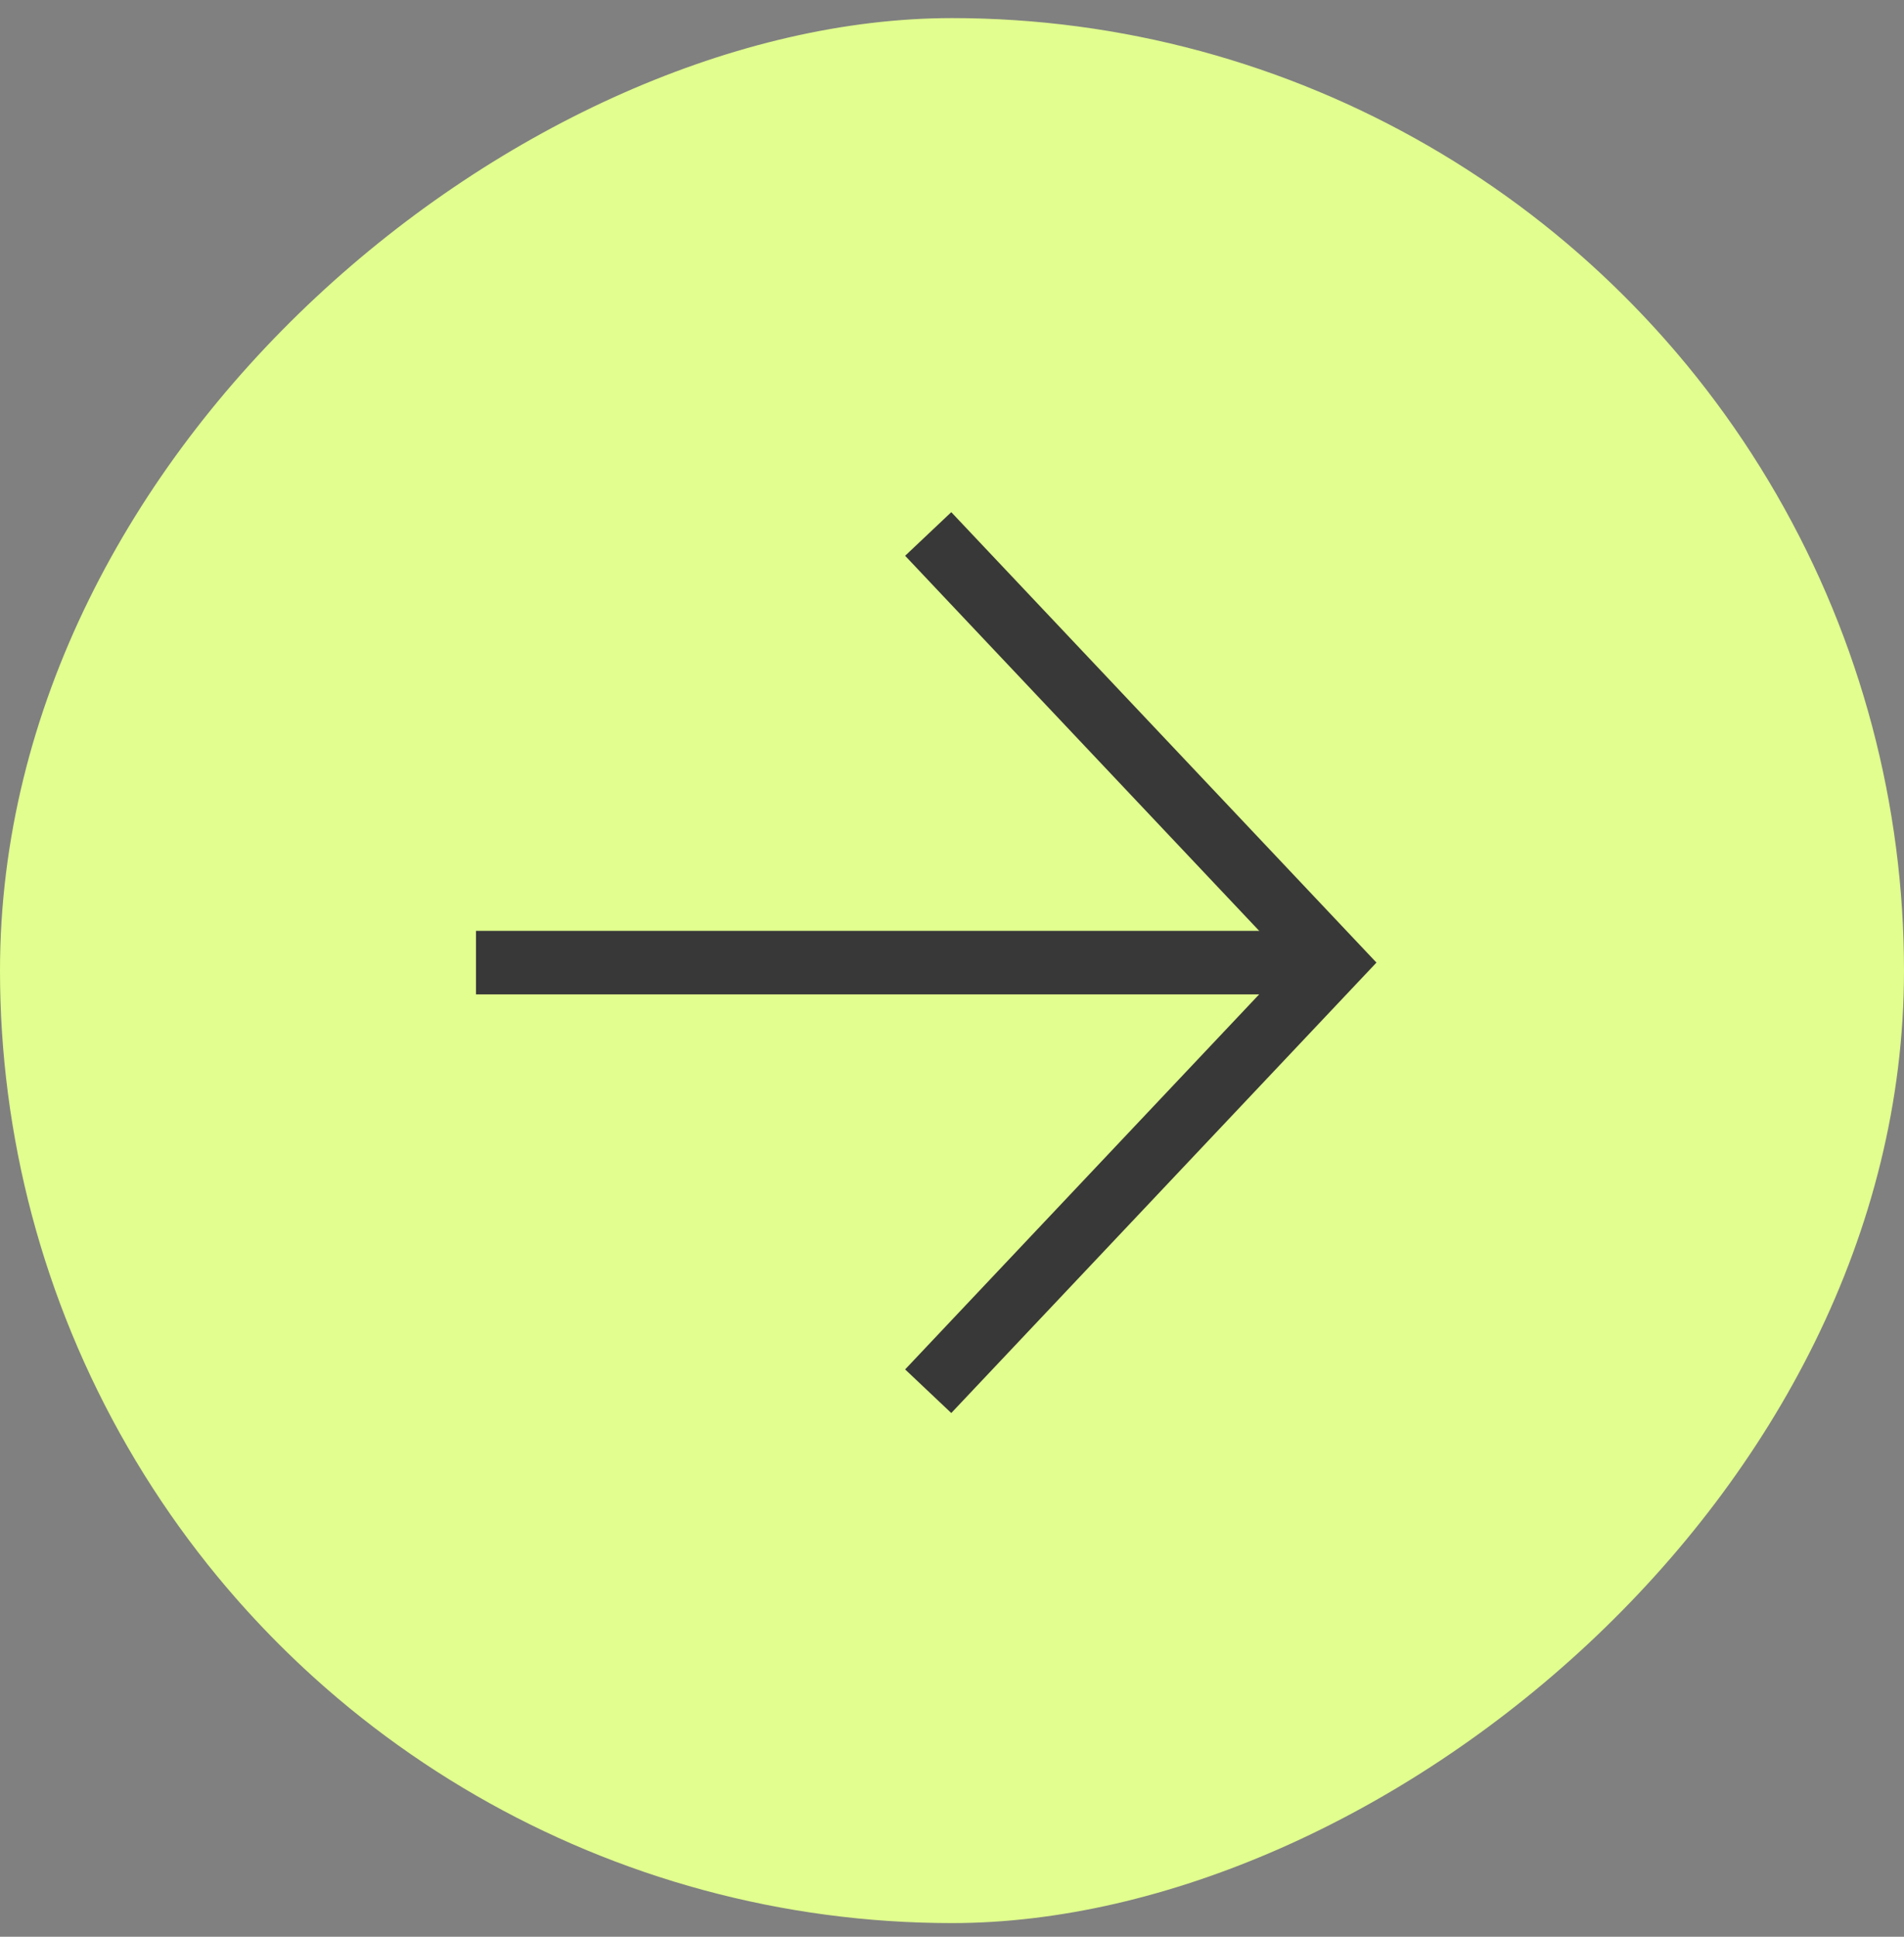<?xml version="1.0" encoding="UTF-8"?> <svg xmlns="http://www.w3.org/2000/svg" width="60" height="61" viewBox="0 0 60 61" fill="none"><rect x="0" y="0" width="60" height="61" fill="#808080" stroke="none"/> <g clip-path="url(#clip0_89_1649)"> <circle cx="30" cy="30.57" r="30" transform="rotate(-90 30 30.57)" fill="#E1FE8E"></circle> <g clip-path="url(#clip1_89_1649)"> <path d="M42 30.318L15 30.318" stroke="#383838" stroke-width="2"></path> <path d="M29.25 16.818L42 30.318L29.25 43.818" stroke="#383838" stroke-width="2"></path> </g> </g> <defs> <clipPath id="clip0_89_1649"> <rect y="60.57" width="60" height="60" rx="30" transform="rotate(-90 0 60.57)" fill="white"></rect> </clipPath> <clipPath id="clip1_89_1649"> <rect width="30" height="30" fill="white" transform="translate(15 45.57) rotate(-90)"></rect> </clipPath> </defs> </svg> 